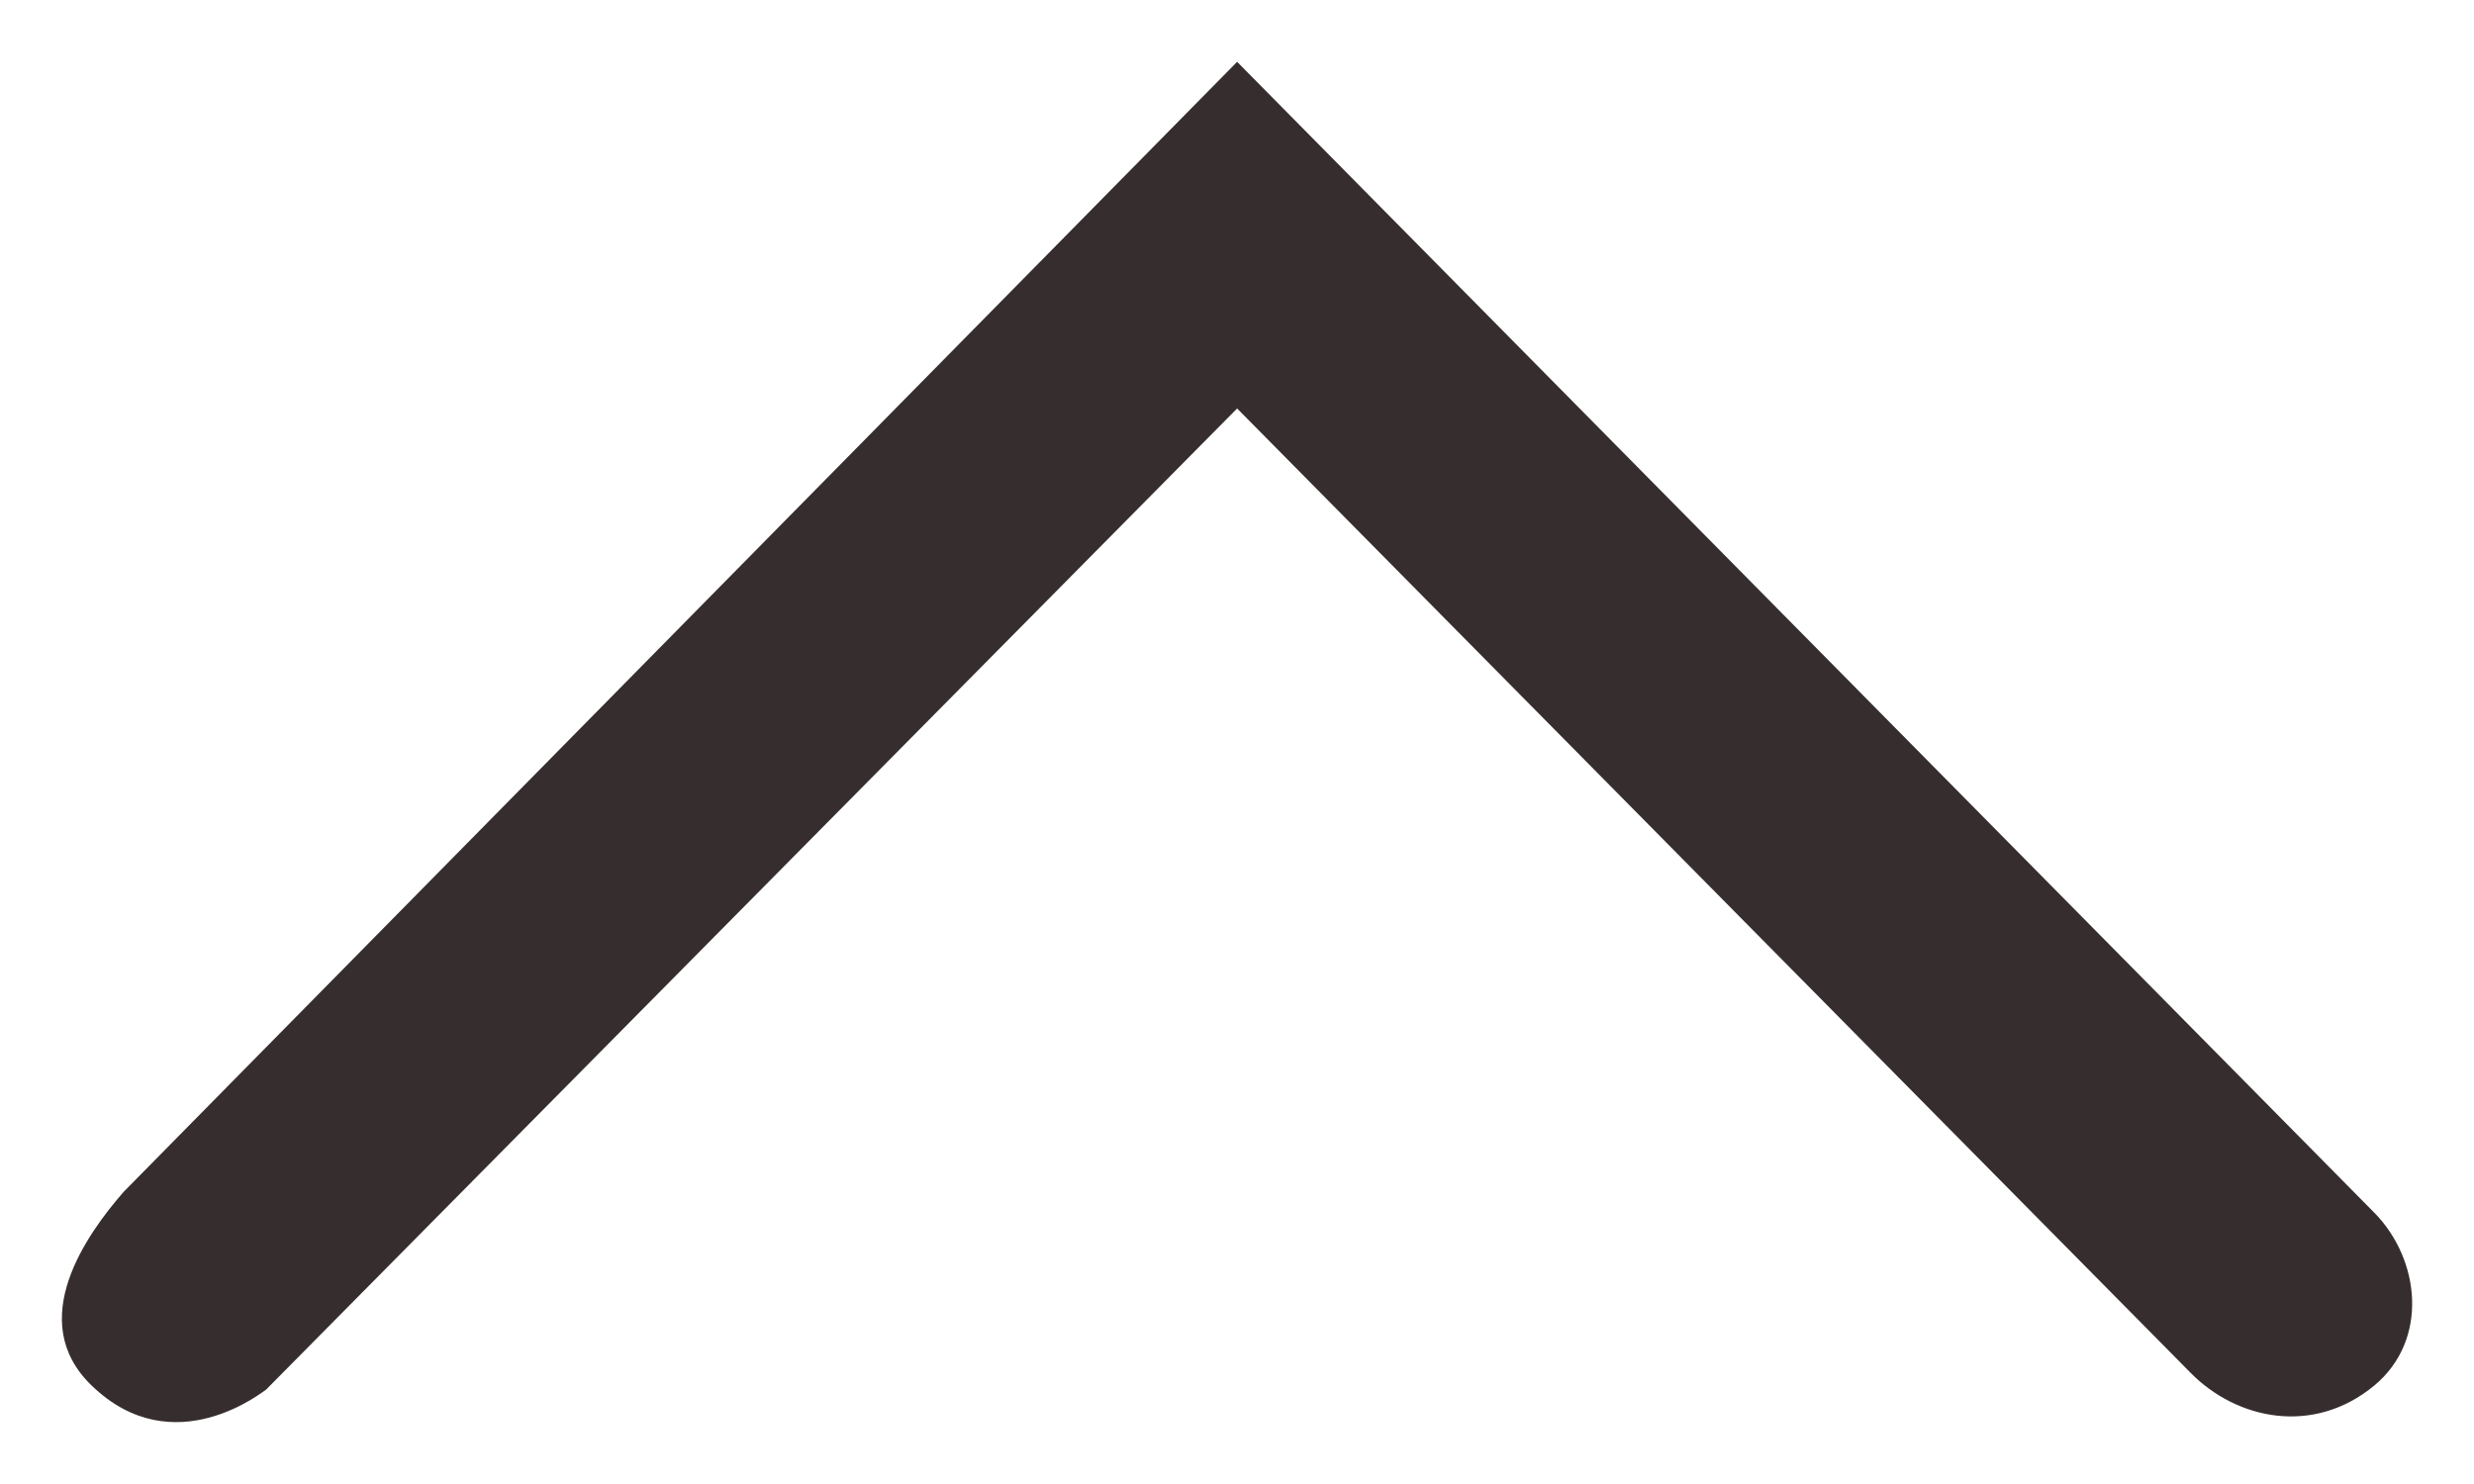 <svg width="20" height="12" viewBox="0 0 20 12" fill="none" xmlns="http://www.w3.org/2000/svg">
<path d="M1 9.637L10.001 0.5L19.195 9.807C19.566 10.185 19.636 10.835 19.195 11.203C18.701 11.612 18.081 11.479 17.709 11.101L10.001 3.303L2.151 11.237C2.143 11.237 1.408 11.85 0.74 11.203C0.198 10.679 0.703 9.977 1 9.637Z" fill="#362D2E"/>
</svg>
